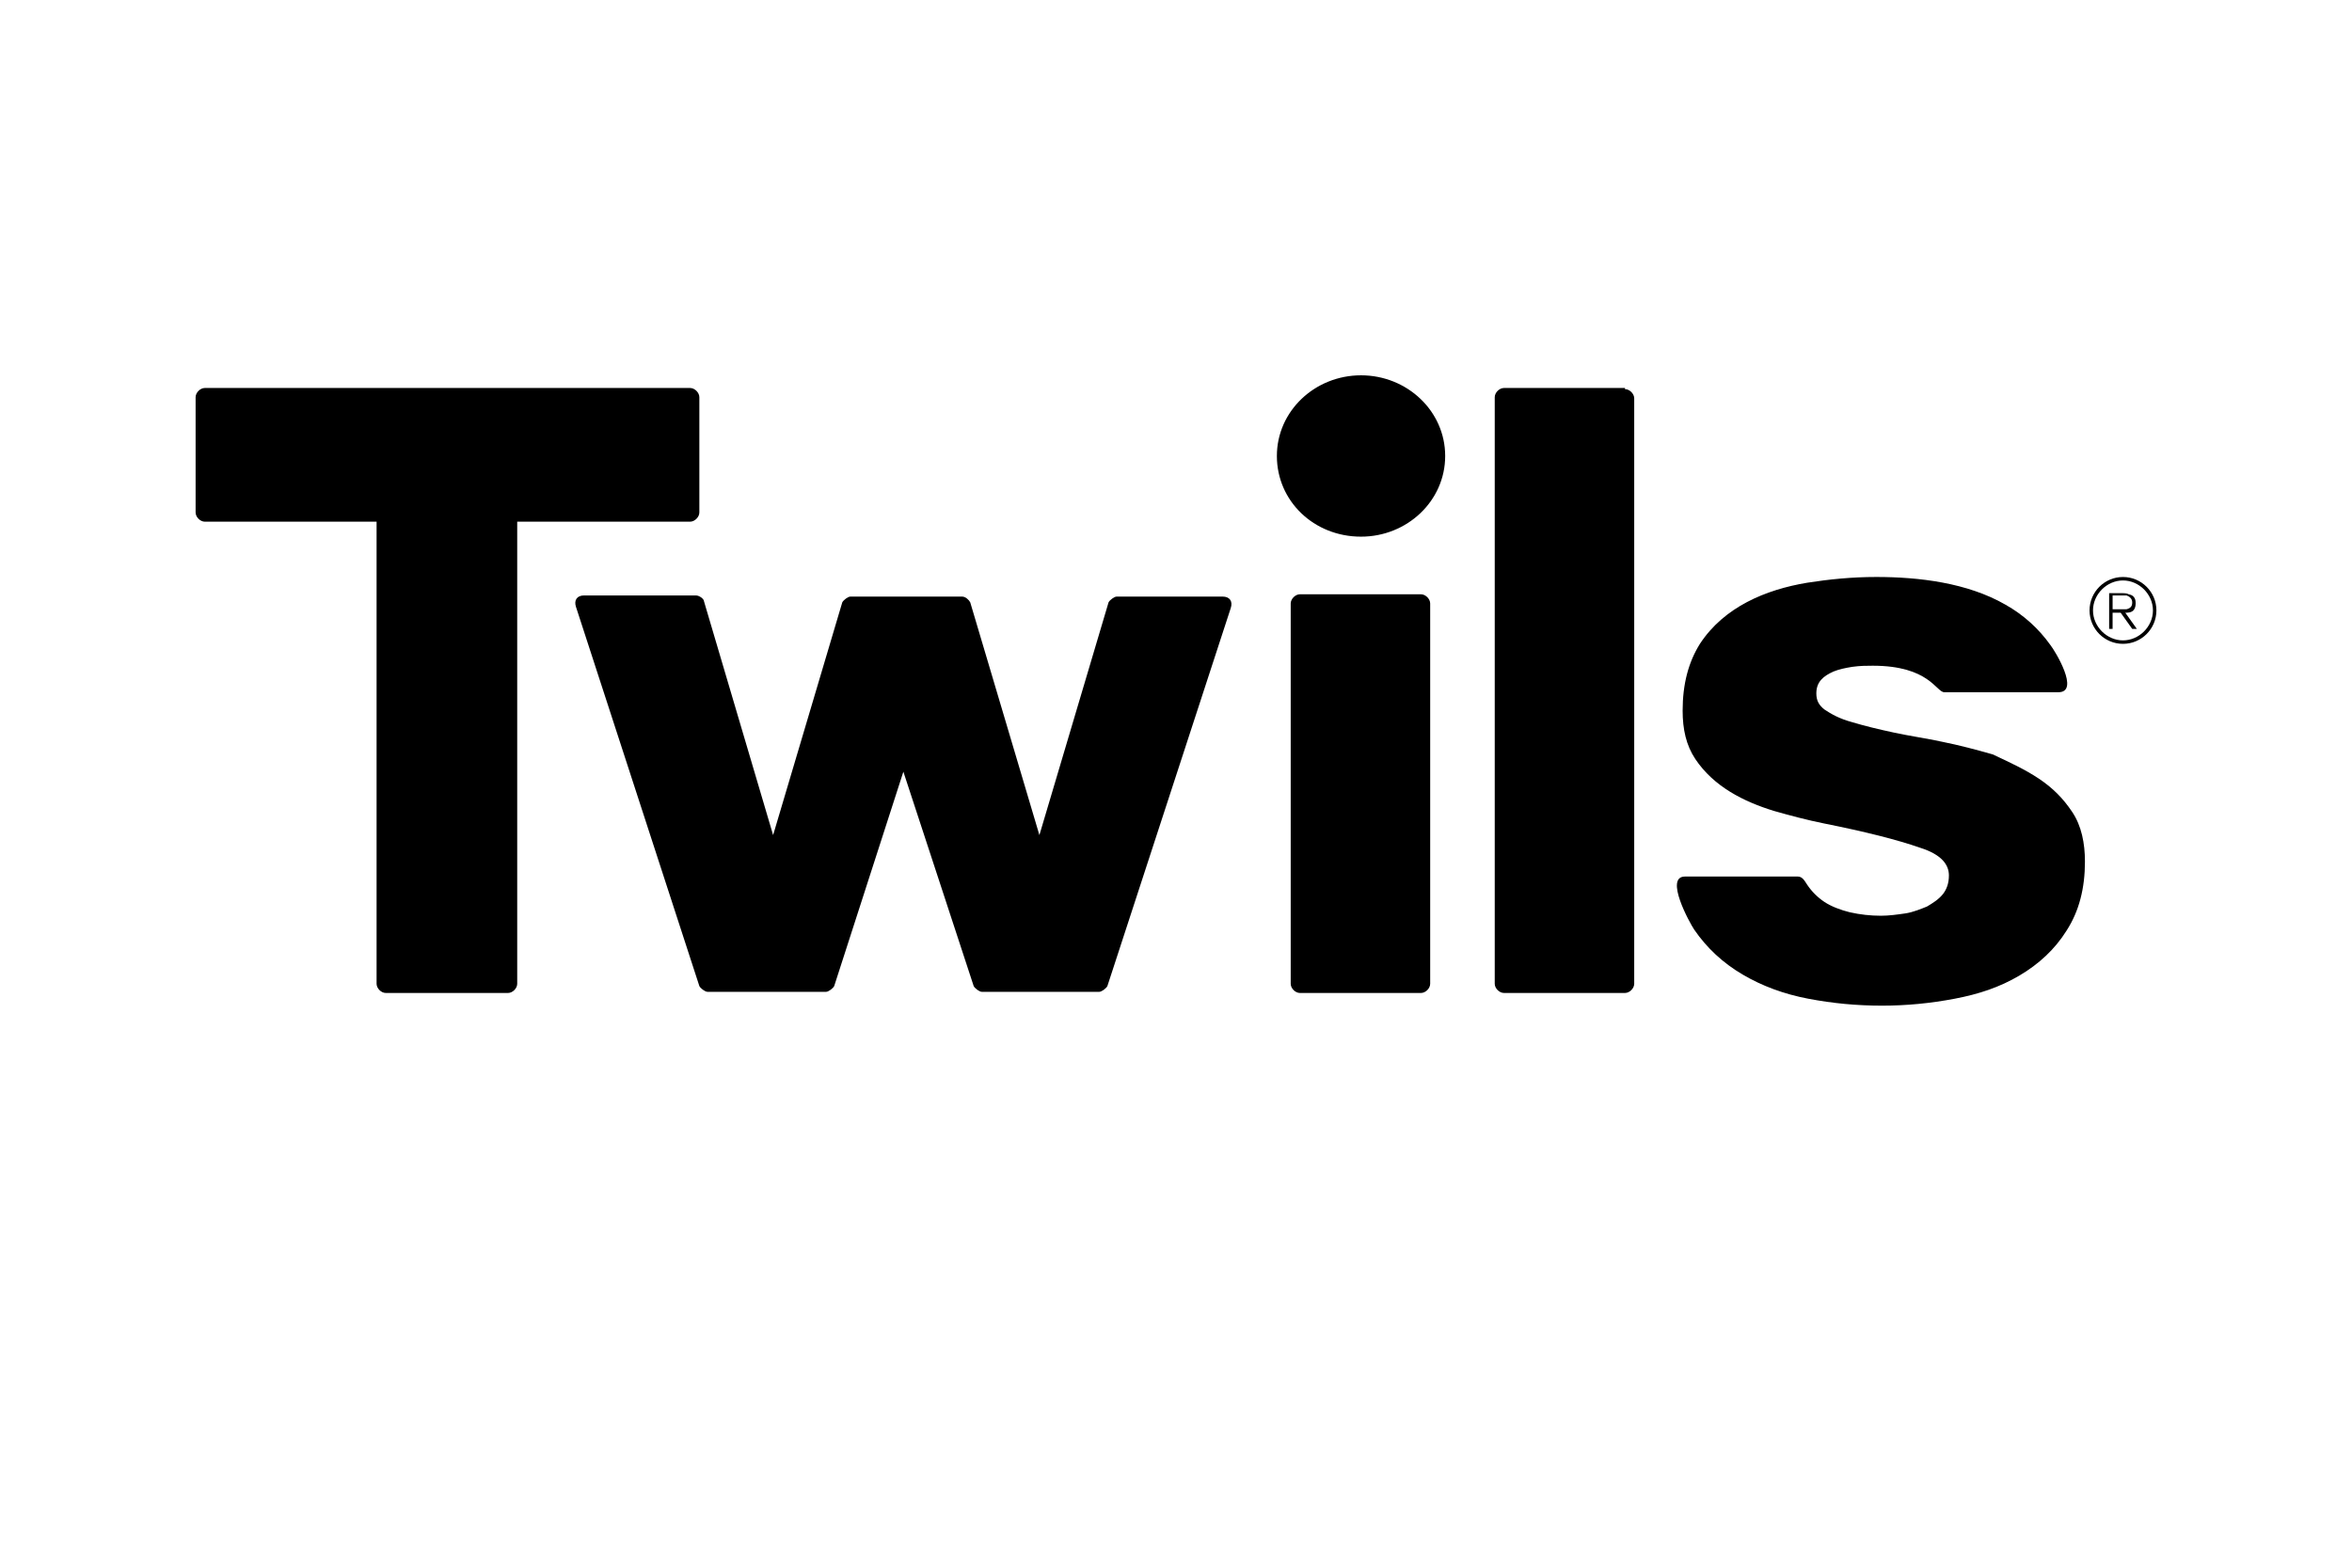 <?xml version="1.0" encoding="utf-8"?>
<!-- Generator: Adobe Illustrator 15.1.0, SVG Export Plug-In  -->
<!DOCTYPE svg>
<svg version="1.2" baseProfile="tiny"
	 xmlns="http://www.w3.org/2000/svg" xmlns:xlink="http://www.w3.org/1999/xlink" xmlns:a="http://ns.adobe.com/AdobeSVGViewerExtensions/3.0/"
	 x="0px" y="0px" width="300px" height="200px" viewBox="-24.95 -47.881 300 200" xml:space="preserve">
<defs>
</defs>
<path d="M235.105,51.453c1.764,1.177,3.087,2.499,4.264,4.262c1.176,1.764,1.617,3.97,1.617,6.323c0,3.381-0.735,6.321-2.354,8.822
	c-1.47,2.352-3.527,4.262-6.027,5.732c-2.499,1.47-5.146,2.354-8.235,2.94c-3.087,0.589-6.174,0.885-9.263,0.885
	c-3.234,0-6.321-0.296-9.408-0.885c-3.089-0.587-5.881-1.617-8.381-3.088c-2.5-1.469-4.56-3.379-6.176-5.734
	c-0.589-0.881-3.823-6.763-1.176-6.763h14.408c0.589,0,0.881,0.589,1.176,1.032c0.589,0.88,1.324,1.616,2.205,2.205
	c0.884,0.585,2.06,1.028,3.236,1.319c1.323,0.298,2.646,0.443,3.97,0.443c1.029,0,2.057-0.146,3.087-0.293
	c1.029-0.15,2.059-0.589,2.795-0.885c0.734-0.439,1.47-0.882,2.057-1.617c0.442-0.589,0.735-1.323,0.735-2.351
	c0-1.323-0.882-2.649-3.676-3.529c-2.941-1.028-7.057-2.06-12.204-3.088c-2.205-0.443-4.41-1.028-6.468-1.617
	c-3.823-1.178-7.646-3.087-9.999-6.612c-1.177-1.765-1.617-3.82-1.617-6.17c0-3.381,0.734-6.174,2.206-8.527
	c3.087-4.706,8.38-6.911,13.673-7.793c2.794-0.44,5.735-0.735,8.822-0.735c5.44,0,11.616,0.735,16.468,3.529
	c2.353,1.323,4.265,3.087,5.734,5.146c0.588,0.735,3.822,6.028,1.029,6.028h-14.557c-1.028,0-1.911-3.382-9.116-3.382
	c-0.735,0-1.616,0-2.646,0.146c-0.883,0.148-1.618,0.294-2.354,0.588c-1.323,0.587-2.205,1.323-2.205,2.793
	c0,0.883,0.294,1.471,1.028,2.057c0.884,0.588,1.912,1.177,3.53,1.616c1.471,0.443,3.234,0.883,5.293,1.322
	c2.059,0.443,4.115,0.736,6.175,1.177c2.205,0.439,4.411,1.028,6.47,1.616C231.43,49.394,233.341,50.278,235.105,51.453
	 M182.32,1.764c0.588,0,1.176,0.587,1.176,1.176v74.682c0,0.589-0.588,1.176-1.176,1.176h-15.438c-0.589,0-1.177-0.587-1.177-1.176
	V2.794c0-0.588,0.588-1.177,1.177-1.177h15.438V1.764z M156.295,27.936c0.589,0,1.176,0.588,1.176,1.176v48.511
	c0,0.589-0.587,1.176-1.176,1.176h-15.438c-0.587,0-1.176-0.587-1.176-1.176V29.112c0-0.587,0.589-1.176,1.176-1.176H156.295z
	 M159.384,10.292c0,5.735-4.854,10.292-10.734,10.292c-6.028,0-10.733-4.557-10.733-10.292S142.768,0,148.649,0
	C154.53,0,159.384,4.557,159.384,10.292 M23.23,18.673H1.176C0.589,18.673,0,18.084,0,17.497V2.794c0-0.588,0.589-1.177,1.176-1.177
	h61.901c0.587,0,1.176,0.589,1.176,1.177v14.703c0,0.587-0.589,1.176-1.176,1.176H41.021v58.95c0,0.589-0.588,1.176-1.177,1.176
	H24.26c-0.589,0-1.176-0.587-1.176-1.176v-58.95H23.23z"/>
<path d="M73.662,58.656l8.821-29.69c0.149-0.294,0.735-0.736,1.03-0.736h14.263c0.44,0,0.881,0.441,1.029,0.736l8.822,29.69
	l8.821-29.69c0.147-0.294,0.736-0.736,1.029-0.736h13.526c0.884,0,1.324,0.587,1.03,1.471l-15.733,48.215
	c-0.146,0.296-0.735,0.735-1.028,0.735h-14.998c-0.294,0-0.882-0.439-1.029-0.735l-8.968-27.345l-8.822,27.345
	c-0.148,0.296-0.734,0.735-1.029,0.735H65.283c-0.295,0-0.884-0.439-1.03-0.735L48.52,29.553c-0.294-0.881,0.146-1.47,1.03-1.47
	h14.263c0.44,0,1.028,0.442,1.028,0.735L73.662,58.656z M244.515,28.083h1.765c0.441,0.147,0.735,0.442,0.735,0.883
	c0,0.44-0.146,0.735-0.735,0.881h-1.765V28.083z M246.133,30.288c0.293,0,0.735,0,1.028-0.293c0.148-0.148,0.294-0.442,0.294-0.883
	c0-0.294,0-1.029-0.882-1.176c-0.294-0.146-0.44-0.146-1.323-0.146h-1.177v4.557h0.441v-2.059h1.03l1.47,2.059h0.589L246.133,30.288
	L246.133,30.288z"/>
<path d="M245.838,26.171c-2.059,0-3.823,1.765-3.823,3.824c0,2.057,1.765,3.822,3.823,3.822c2.058,0,3.822-1.765,3.822-3.822
	C249.66,27.936,247.896,26.171,245.838,26.171 M245.838,25.73c2.353,0,4.264,1.911,4.264,4.265c0,2.352-1.911,4.263-4.264,4.263
	c-2.354,0-4.264-1.912-4.264-4.263C241.574,27.642,243.484,25.73,245.838,25.73"/>
</svg>
